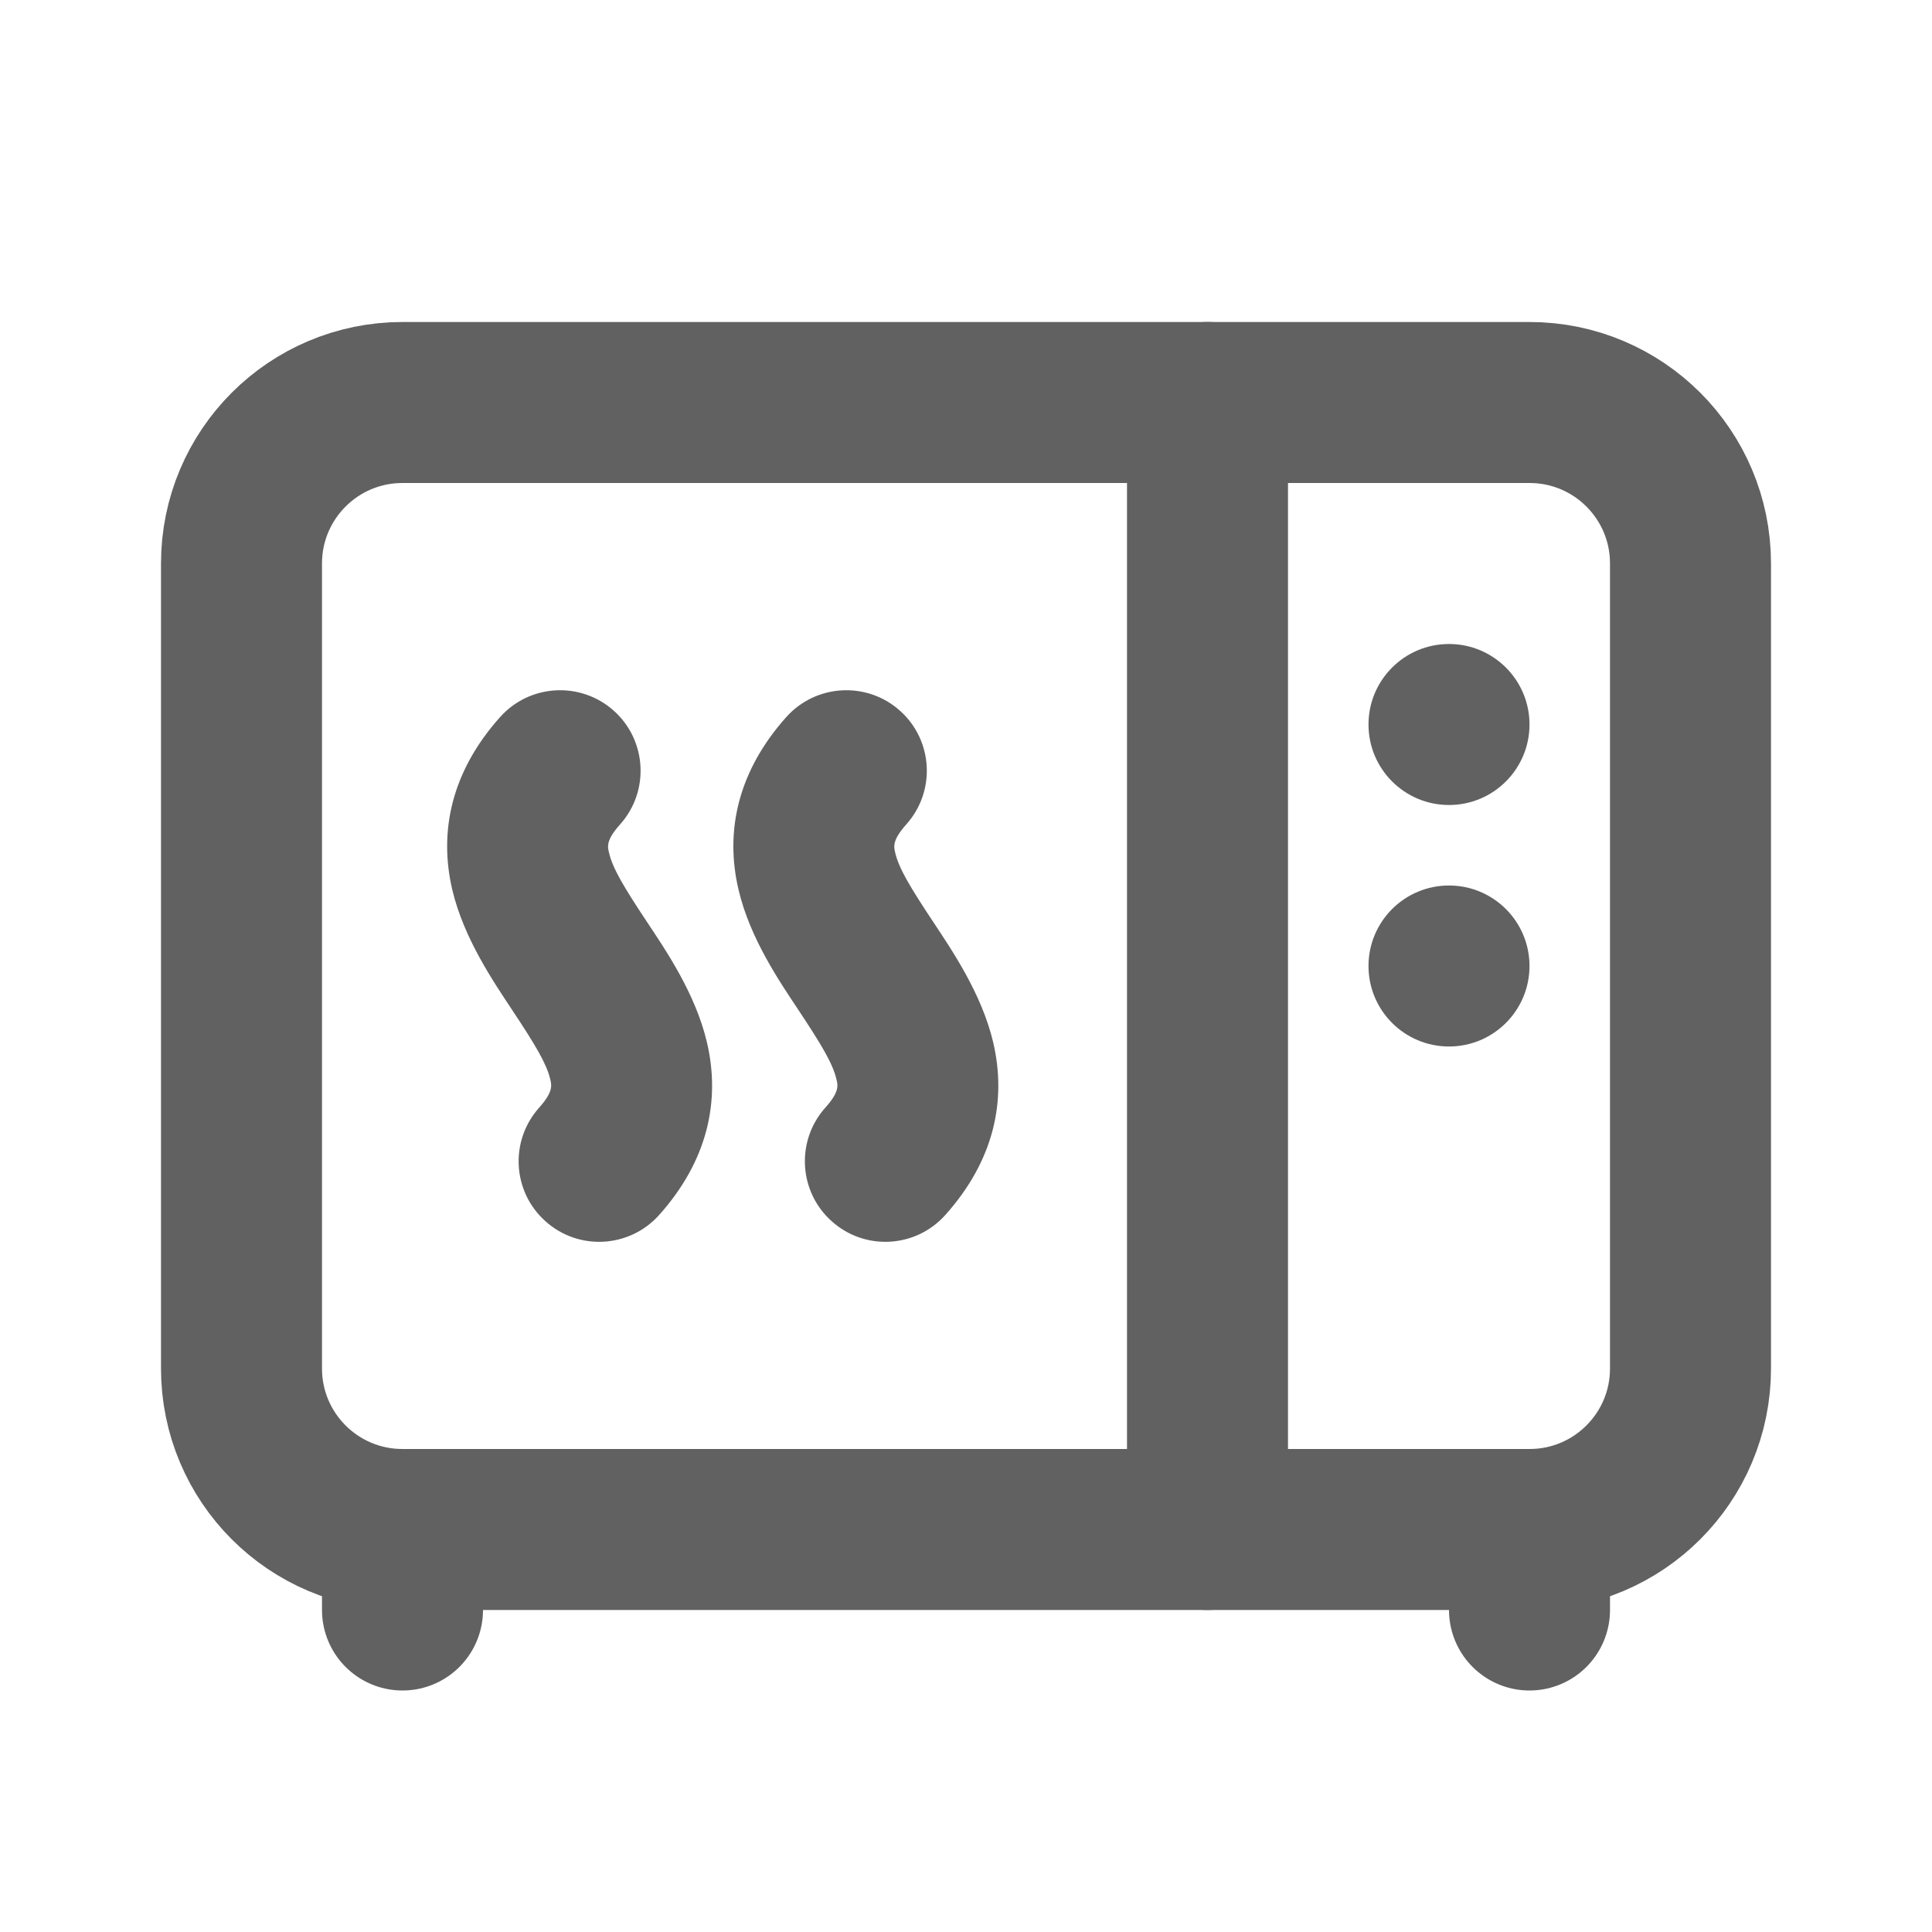 <svg width="24" height="24" viewBox="0 0 24 24" fill="none" xmlns="http://www.w3.org/2000/svg">
<path d="M3 7C3 5.895 3.895 5 5 5H19C20.105 5 21 5.895 21 7V17C21 18.105 20.105 19 19 19H5C3.895 19 3 18.105 3 17V7Z" stroke="#606160" stroke-width="2" stroke-linecap="round" stroke-linejoin="round"/>
<path d="M5 20V19M19 20V19" stroke="#606160" stroke-width="2" stroke-linecap="round" stroke-linejoin="round"/>
<path d="M15 5V19" stroke="#606160" stroke-width="2" stroke-linecap="round" stroke-linejoin="round"/>
<path d="M7.703 10.241C8.071 9.83 8.036 9.197 7.625 8.829C7.213 8.461 6.581 8.496 6.213 8.907L7.703 10.241ZM6.698 13.759C6.329 14.171 6.364 14.803 6.776 15.171C7.187 15.54 7.819 15.505 8.188 15.093L6.698 13.759ZM6.213 8.907C5.608 9.583 5.448 10.329 5.619 11.055C5.763 11.663 6.137 12.205 6.366 12.552C6.65 12.98 6.789 13.213 6.835 13.405C6.852 13.479 6.877 13.559 6.698 13.759L8.188 15.093C8.792 14.418 8.953 13.672 8.781 12.945C8.638 12.338 8.264 11.795 8.034 11.448C7.75 11.02 7.611 10.788 7.566 10.595C7.548 10.521 7.523 10.442 7.703 10.241L6.213 8.907Z" fill="#606160"/>
<path d="M11.258 10.241C11.627 9.83 11.592 9.197 11.18 8.829C10.769 8.461 10.137 8.496 9.768 8.907L11.258 10.241ZM10.253 13.759C9.885 14.171 9.92 14.803 10.332 15.171C10.743 15.54 11.375 15.505 11.743 15.093L10.253 13.759ZM9.768 8.907C9.164 9.583 9.003 10.329 9.175 11.055C9.318 11.663 9.692 12.205 9.922 12.552C10.206 12.98 10.345 13.213 10.39 13.405C10.408 13.479 10.433 13.559 10.253 13.759L11.743 15.093C12.348 14.418 12.508 13.672 12.337 12.945C12.193 12.338 11.819 11.795 11.59 11.448C11.306 11.02 11.167 10.788 11.121 10.595C11.104 10.521 11.079 10.442 11.258 10.241L9.768 8.907Z" fill="#606160"/>
<circle cx="18" cy="9" r="1" fill="#606160"/>
<circle cx="18" cy="12" r="1" fill="#606160"/>
</svg>
